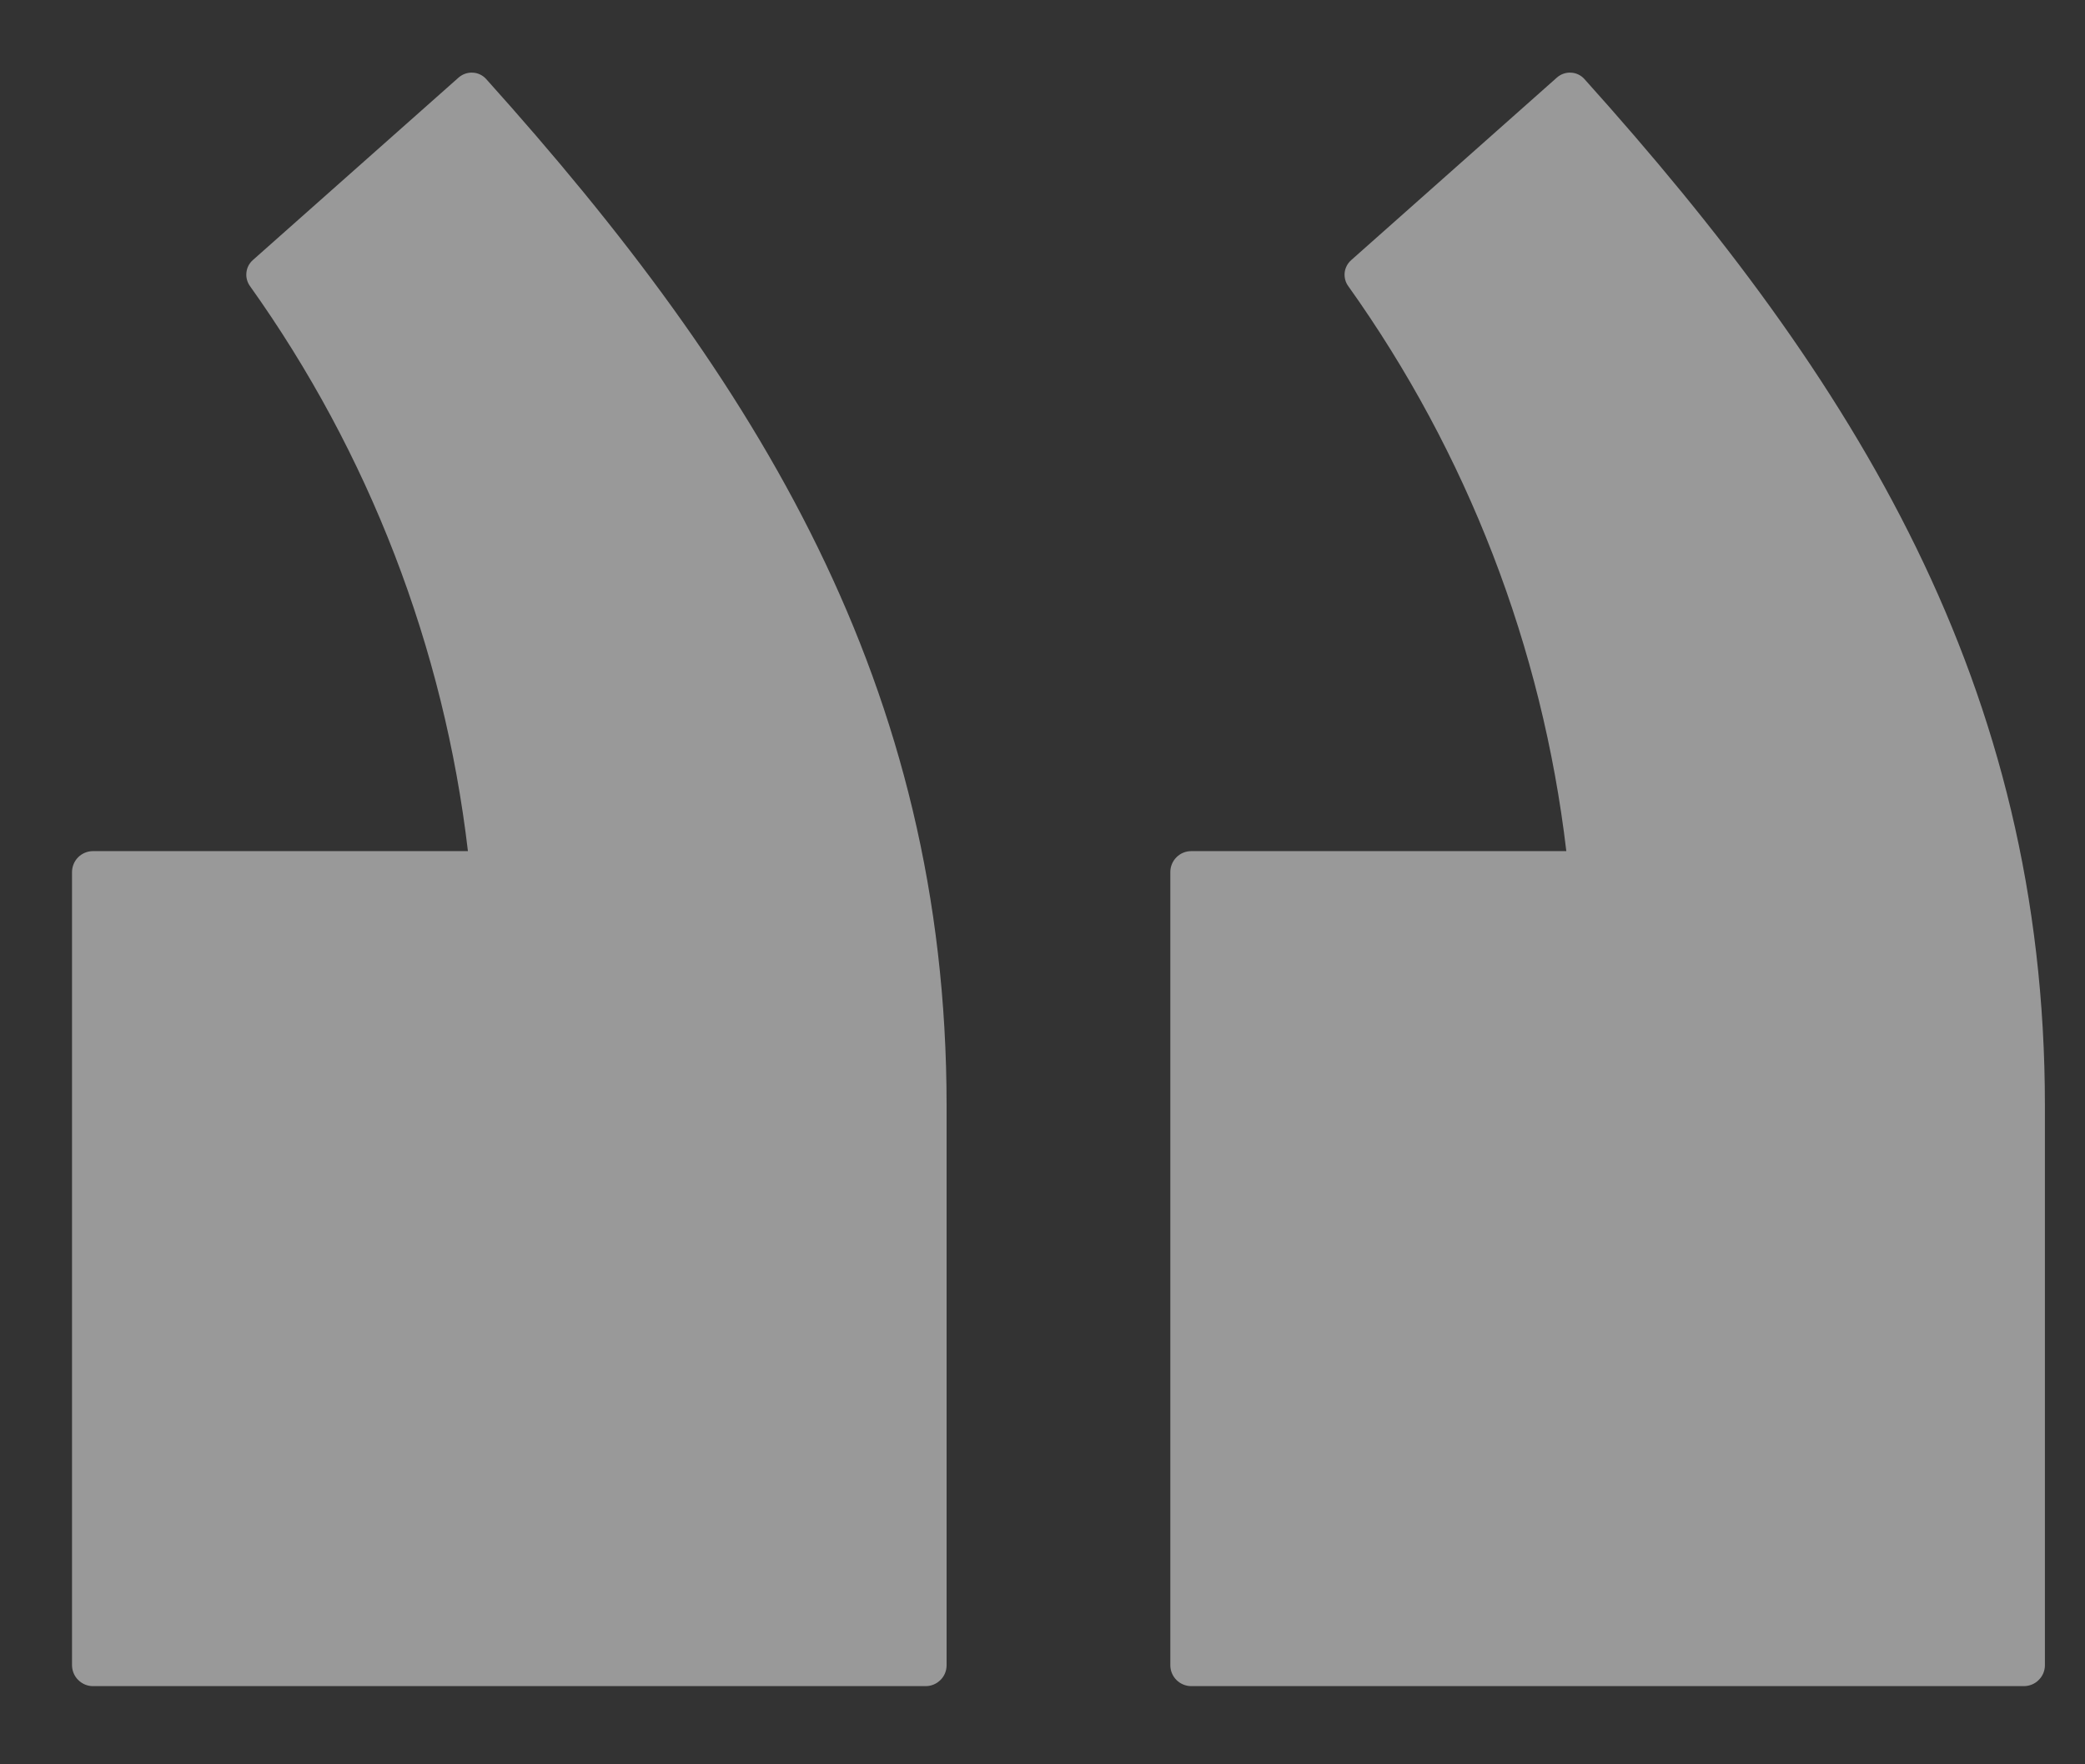 <svg width="26" height="22" viewBox="0 0 26 22" fill="none" xmlns="http://www.w3.org/2000/svg">
<rect x="0" y="0" width="26" height="22" fill="#333333" stroke="none"/>
<g opacity="0.5">
<path fill-rule="evenodd" clip-rule="evenodd" d="M5.835 10.613C5.537 8.073 4.602 5.649 3.117 3.567C3.082 3.518 3.066 3.458 3.073 3.398C3.079 3.338 3.108 3.283 3.153 3.243L5.72 0.966C5.769 0.924 5.832 0.902 5.896 0.906C5.96 0.909 6.02 0.938 6.063 0.986C9.44 4.744 11.804 8.546 11.804 13.786V20.765C11.804 20.834 11.777 20.9 11.728 20.948C11.679 20.997 11.613 21.025 11.544 21.025H1.158C1.09 21.025 1.024 20.997 0.975 20.948C0.926 20.9 0.899 20.834 0.898 20.765V10.873C0.899 10.804 0.926 10.738 0.975 10.689C1.024 10.641 1.09 10.613 1.158 10.613H5.835Z" fill="white"/>
<path fill-rule="evenodd" clip-rule="evenodd" d="M19.532 10.613C19.233 8.073 18.298 5.65 16.813 3.568C16.777 3.519 16.762 3.459 16.768 3.399C16.775 3.339 16.804 3.284 16.849 3.244L19.416 0.966C19.464 0.924 19.527 0.902 19.591 0.906C19.655 0.909 19.715 0.938 19.758 0.986C23.136 4.744 25.5 8.546 25.5 13.786V20.765C25.5 20.834 25.472 20.9 25.423 20.948C25.375 20.997 25.309 21.024 25.24 21.025H14.855C14.786 21.025 14.72 20.997 14.671 20.949C14.622 20.9 14.594 20.834 14.594 20.765V10.873C14.594 10.804 14.622 10.738 14.671 10.689C14.72 10.64 14.786 10.613 14.855 10.613H19.532Z" fill="white"/>
</g>
</svg>
